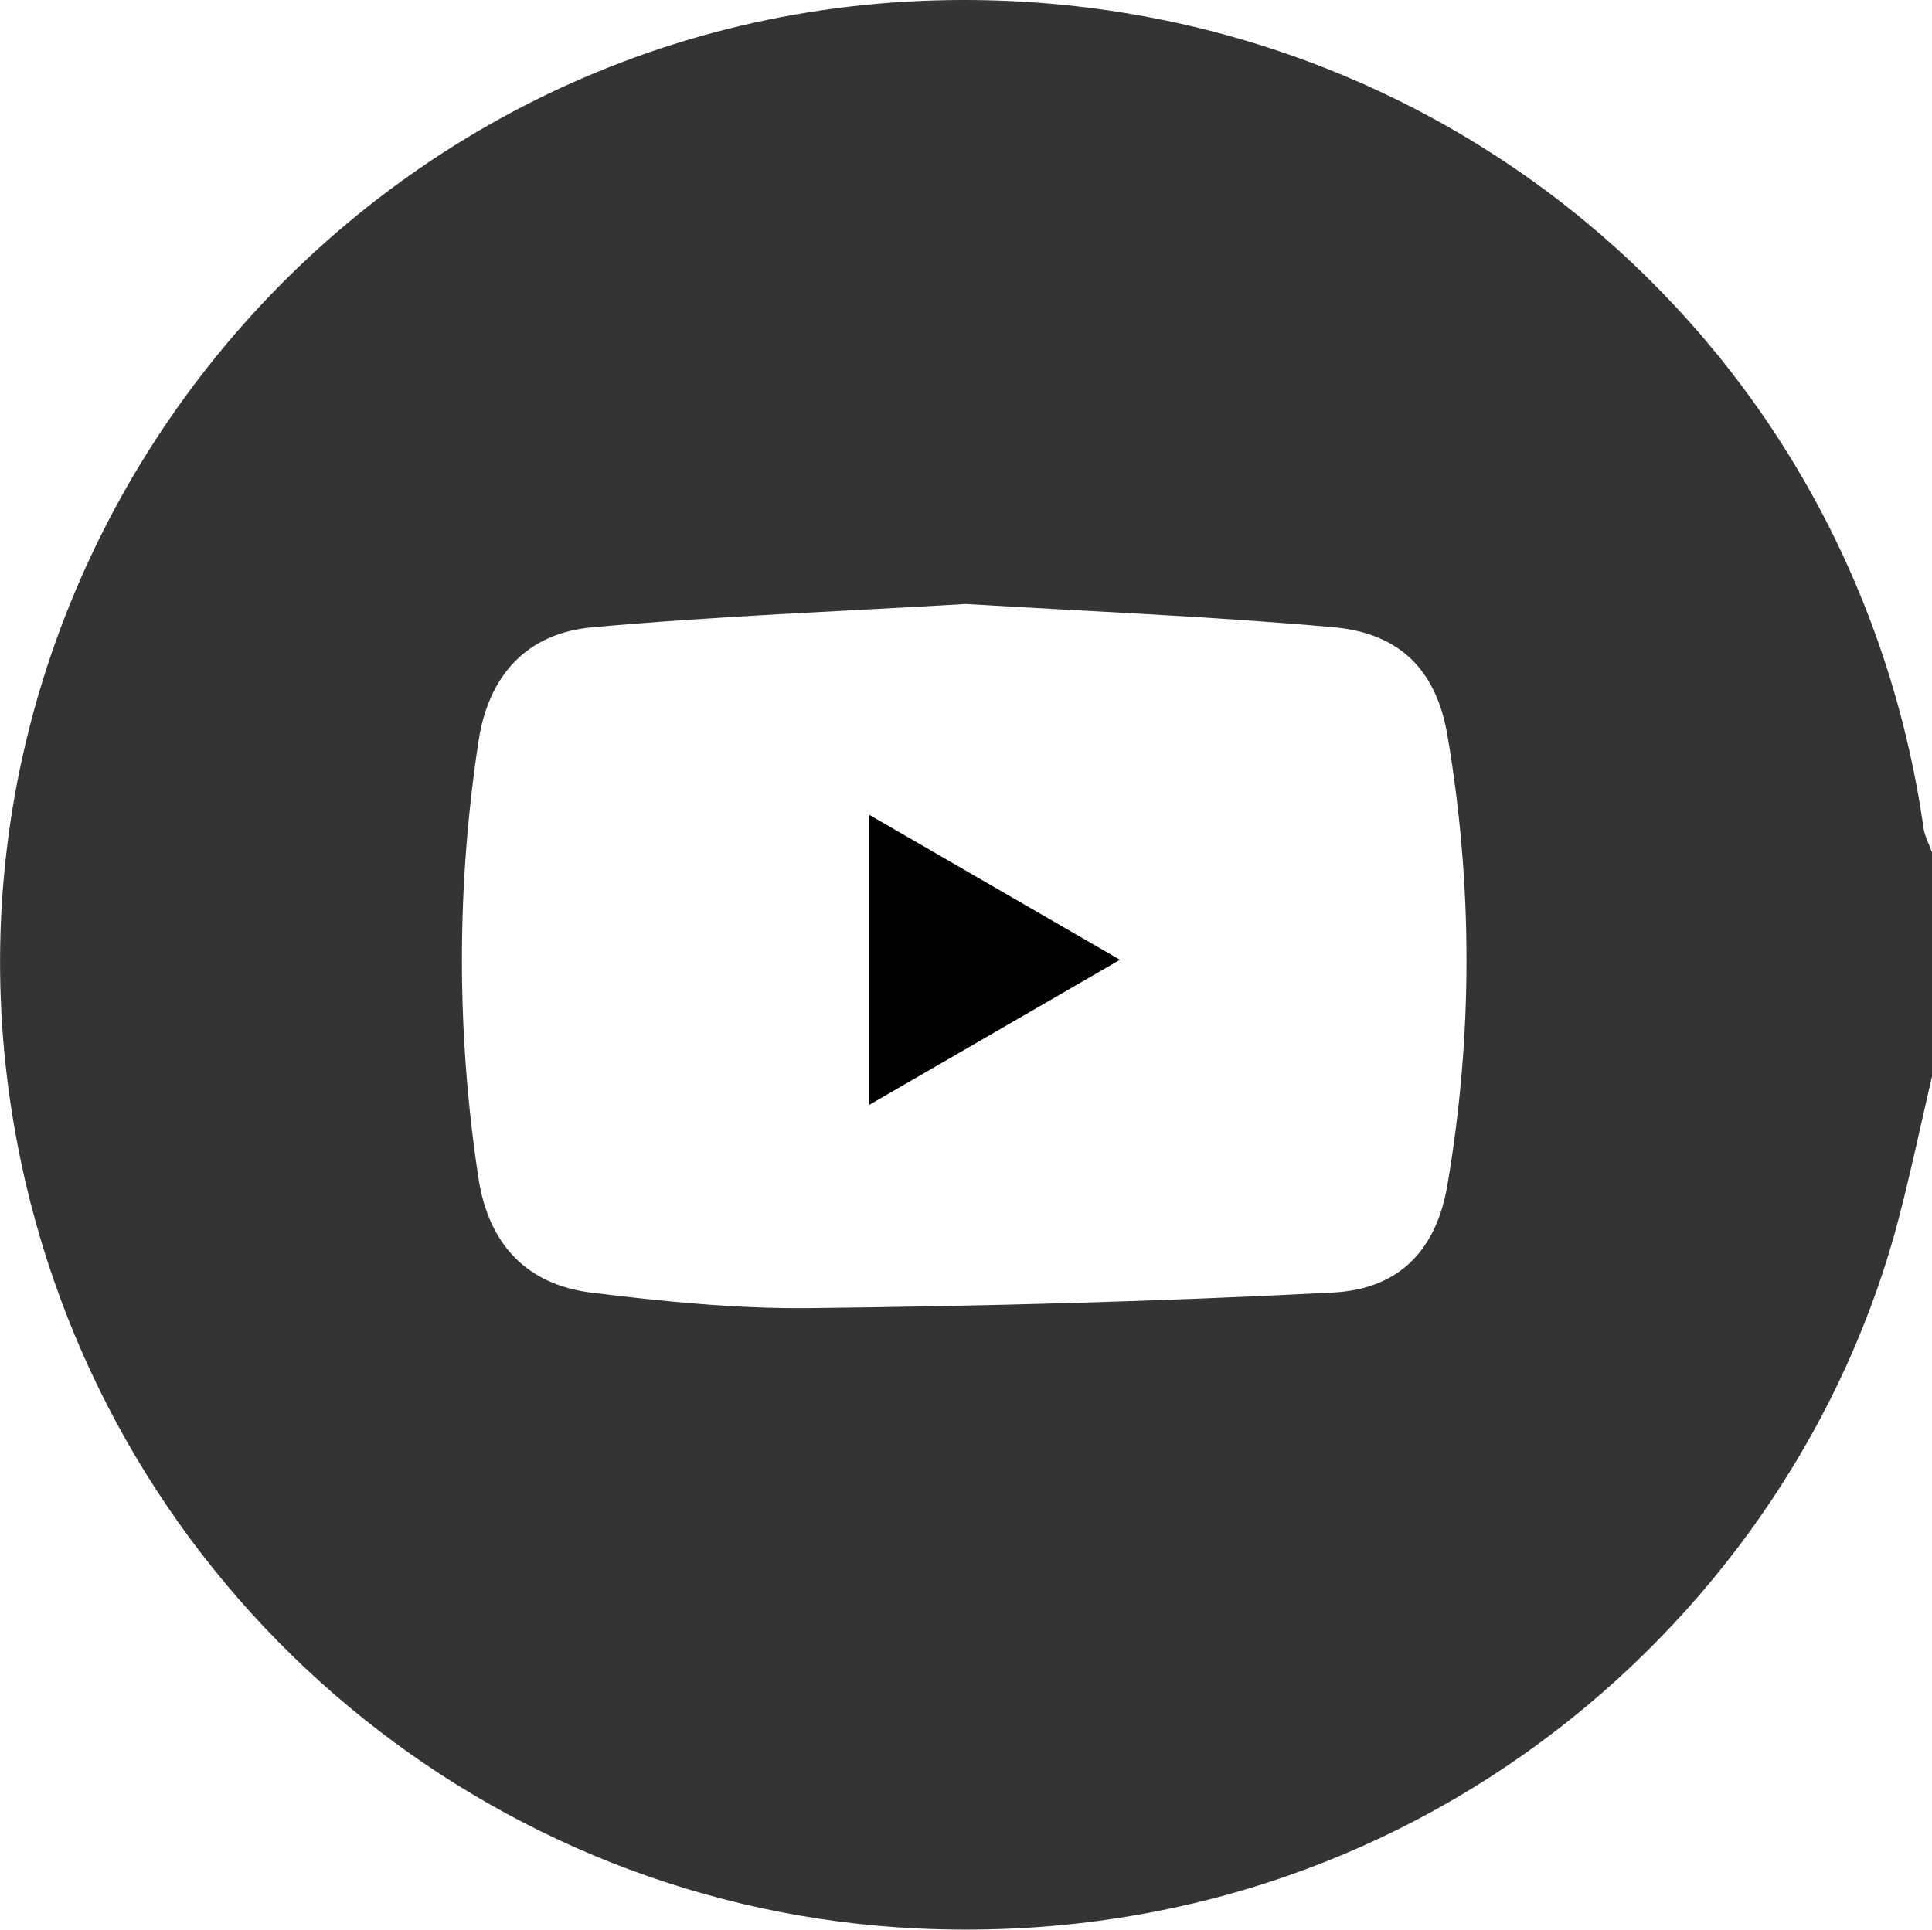 <?xml version="1.0" encoding="UTF-8"?> <svg xmlns="http://www.w3.org/2000/svg" id="_Слой_1" data-name="Слой 1" viewBox="0 0 215.11 214.9"><defs><style> .cls-1 { fill: #343434; } </style></defs><path class="cls-1" d="m215.11,119.88c-1.23,5.29-2.35,10.62-3.72,15.88-11.61,44.35-54.12,81.54-109.11,79.01-47.62-2.19-88.51-36.05-99.45-83.16C-12.78,64.42,38.31,0,107.3,0c54.21,0,99.23,38.86,106.87,92.22.13.92.62,1.79.94,2.69v24.98Zm-107.5-52.62c-13.83.82-27.78,1.35-41.67,2.6-7.32.66-11.55,5.39-12.66,12.67-2.46,16.21-2.47,32.45-.01,48.66,1.11,7.32,5.32,11.87,12.59,12.77,8.06.99,16.23,1.81,24.33,1.72,19.43-.22,38.87-.73,58.27-1.74,7.39-.39,11.47-4.79,12.69-11.94,2.84-16.68,2.84-33.42.01-50.1-1.22-7.21-5.25-11.37-12.63-12.04-13.55-1.22-27.17-1.76-40.93-2.59Z"></path><path d="m96.79,90.75c9.42,5.45,18.28,10.57,27.91,16.14-9.62,5.57-18.47,10.69-27.91,16.15v-32.29Z"></path></svg> 